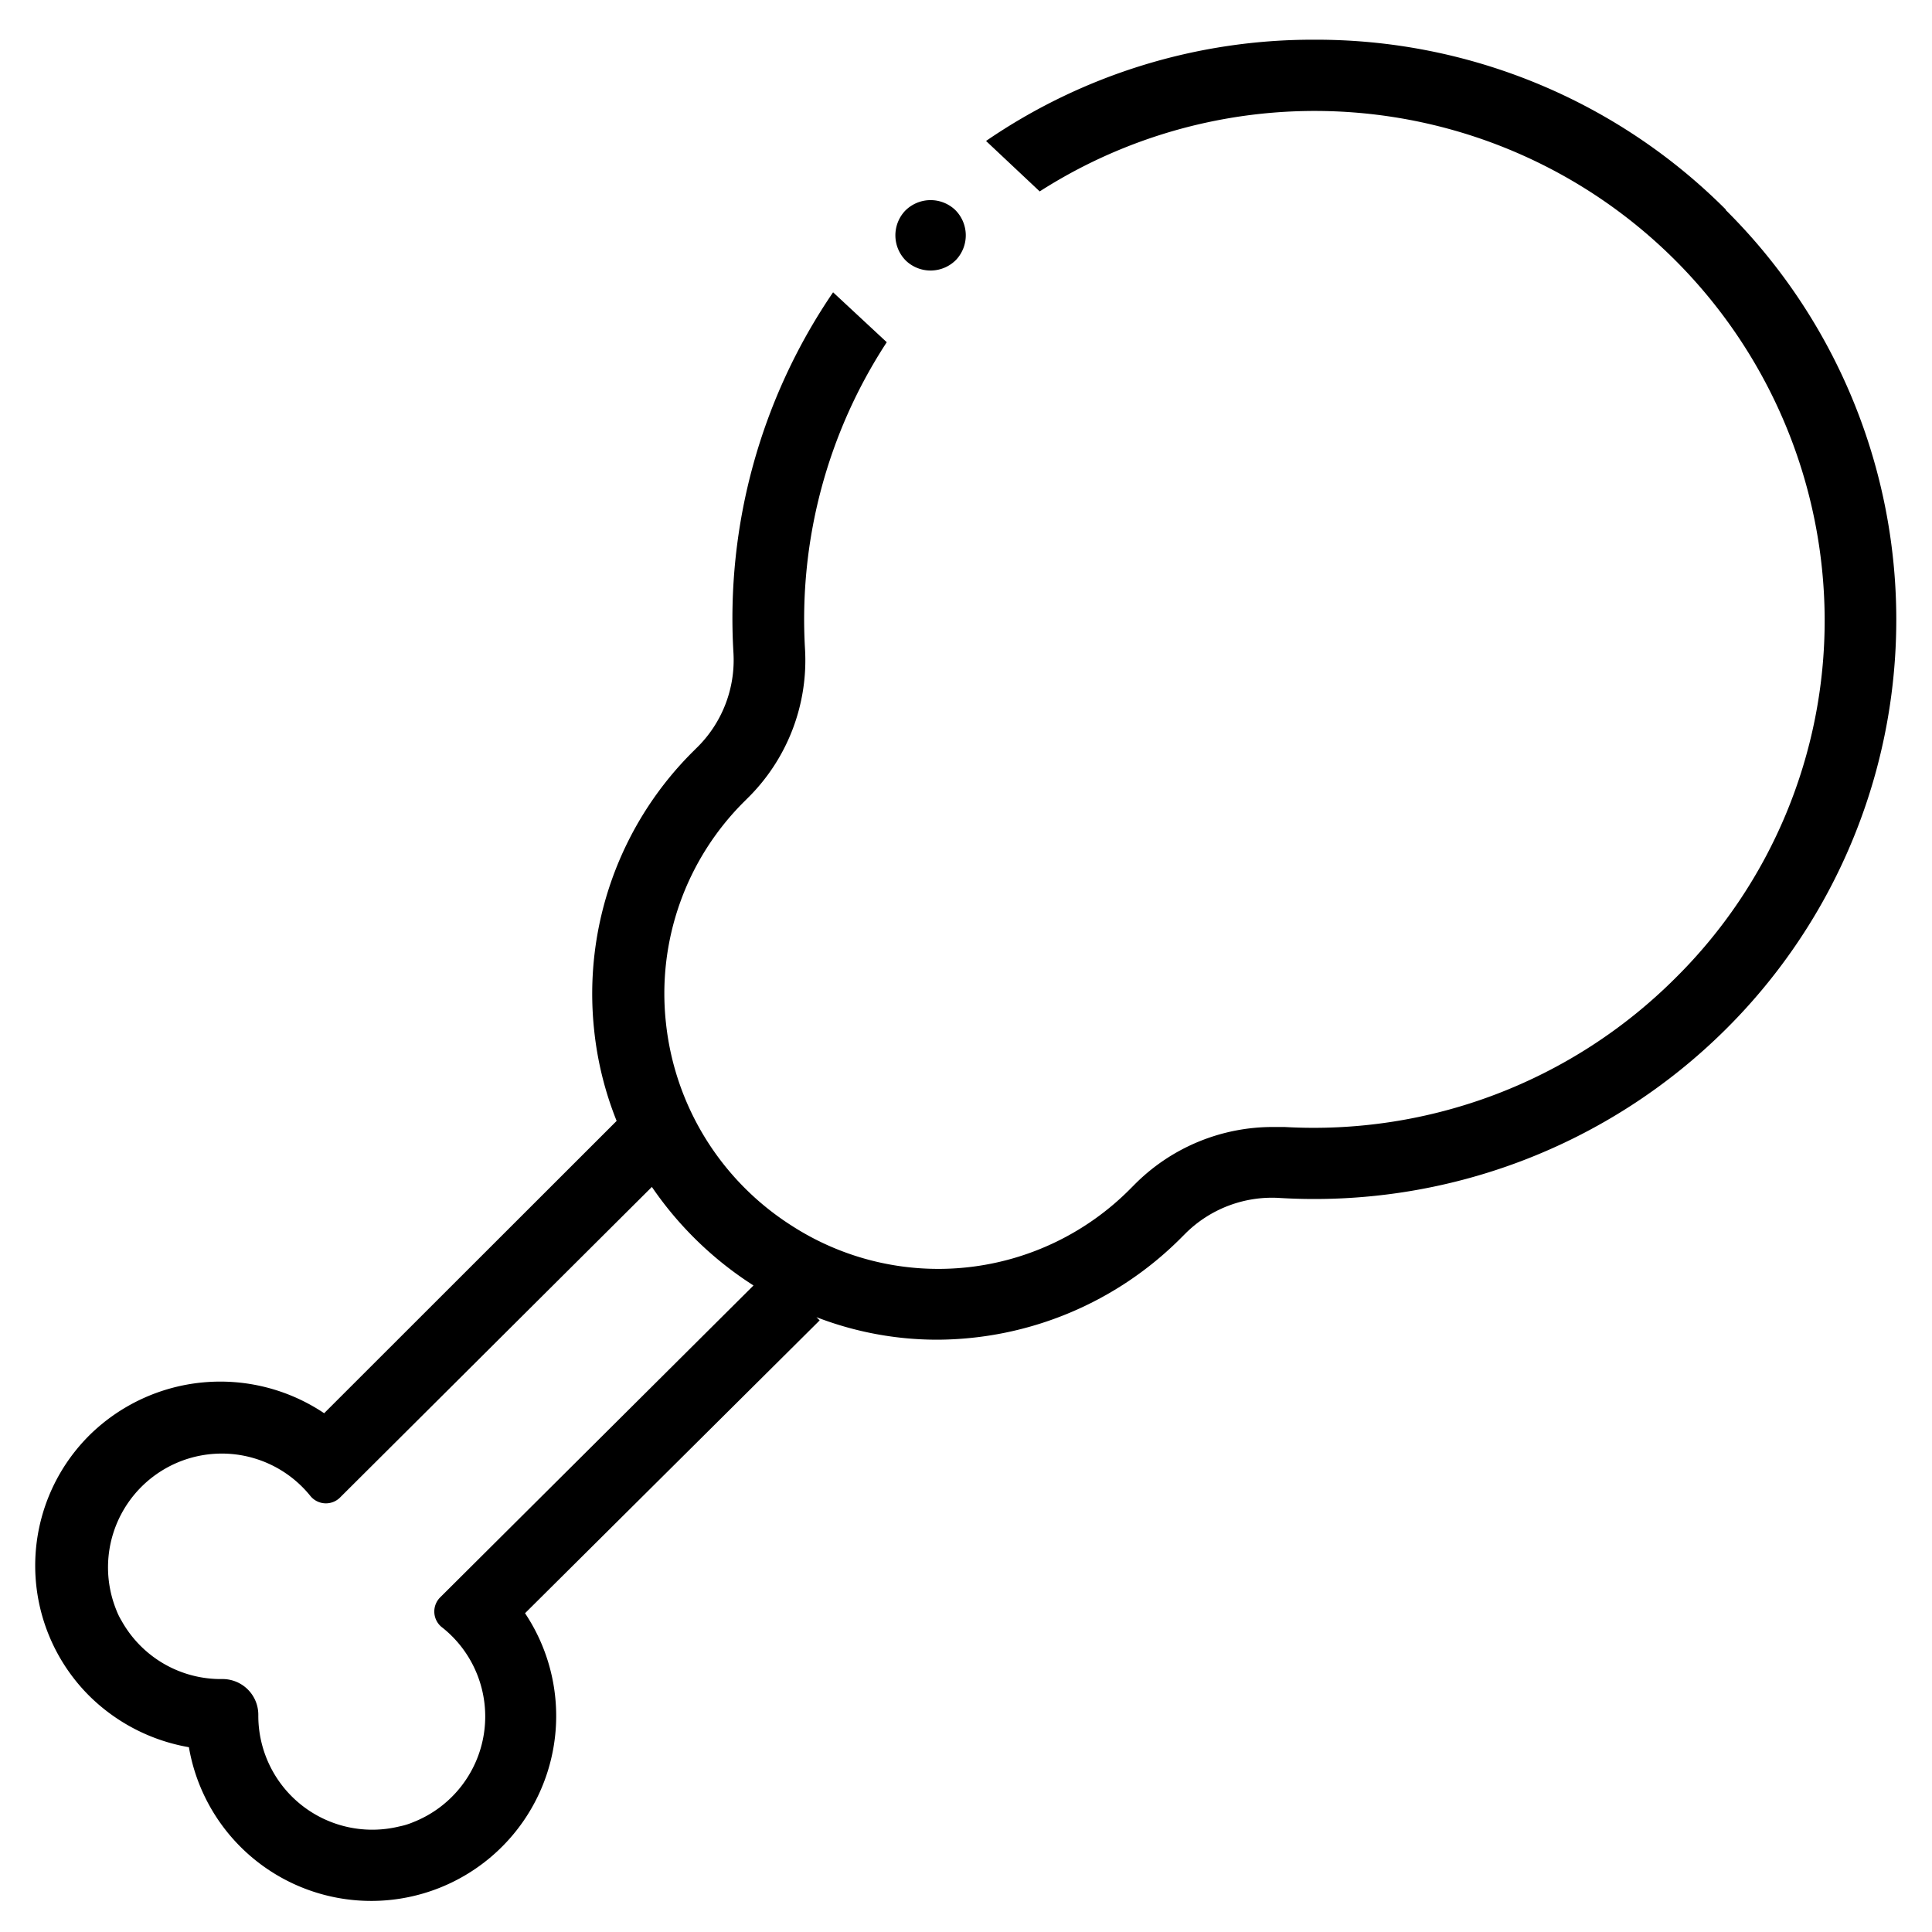 <?xml version="1.0" ?>
<!-- Uploaded to: SVG Repo, www.svgrepo.com, Generator: SVG Repo Mixer Tools -->
<svg fill="#000000" width="800px" height="800px" viewBox="0 0 108 108" id="Layeri" xmlns="http://www.w3.org/2000/svg">
<title/>
<g id="Line">
<path d="M96.47,11.71a32.34,32.34,0,0,0-23-9.49h0A32.26,32.26,0,0,0,55.12,7.88l3,2.82A28.51,28.51,0,0,1,102,34.61a28.12,28.12,0,0,1-8.36,20.08A28.6,28.6,0,0,1,71.81,63l-.61,0a10.88,10.88,0,0,0-7.82,3.26l-.15.15a15.11,15.11,0,0,1-19,2.09,15.35,15.35,0,0,1-7-11.29A15.13,15.13,0,0,1,41.61,44.8l.14-.14A10.82,10.82,0,0,0,45,36.27a28.3,28.3,0,0,1,4.57-17.14l-3-2.79A32.34,32.34,0,0,0,41,36.49a6.86,6.86,0,0,1-2.1,5.36l-.14.14a19.09,19.09,0,0,0-5.55,15.56,18.85,18.85,0,0,0,1.26,5.11L18.12,79A10.42,10.42,0,0,0,5,80.23,10.28,10.28,0,0,0,5,94.81a10.46,10.46,0,0,0,5.56,2.86,10.34,10.34,0,1,0,18.79-7.49L45.82,73.81l-.18-.18a18.7,18.7,0,0,0,6.76,1.26,19.35,19.35,0,0,0,13.65-5.72l.2-.2a6.86,6.86,0,0,1,5.33-2,32.62,32.62,0,0,0,24.89-9.43,32.27,32.27,0,0,0,0-45.8ZM24.62,89.28A1.12,1.12,0,0,0,24.75,91a6.35,6.35,0,0,1-1.65,10.86,3.94,3.94,0,0,1-.78.24,6.37,6.37,0,0,1-7.88-6.22,2,2,0,0,0-.58-1.43,2,2,0,0,0-1.42-.59h0a6.35,6.35,0,0,1-5.64-3.25,3.76,3.76,0,0,1-.31-.64A6.36,6.36,0,0,1,17.33,83.6a1.12,1.12,0,0,0,1.66.13L36.44,66.35A19.74,19.74,0,0,0,42,71.78l.12.08Z"/>
<path d="M53.45,14.52l0,0a2,2,0,0,1-2.79.07h0a2,2,0,0,1-.07-2.8l0,0a2,2,0,0,1,2.79-.07h0A2,2,0,0,1,53.45,14.52Z"/>
</g>
</svg>